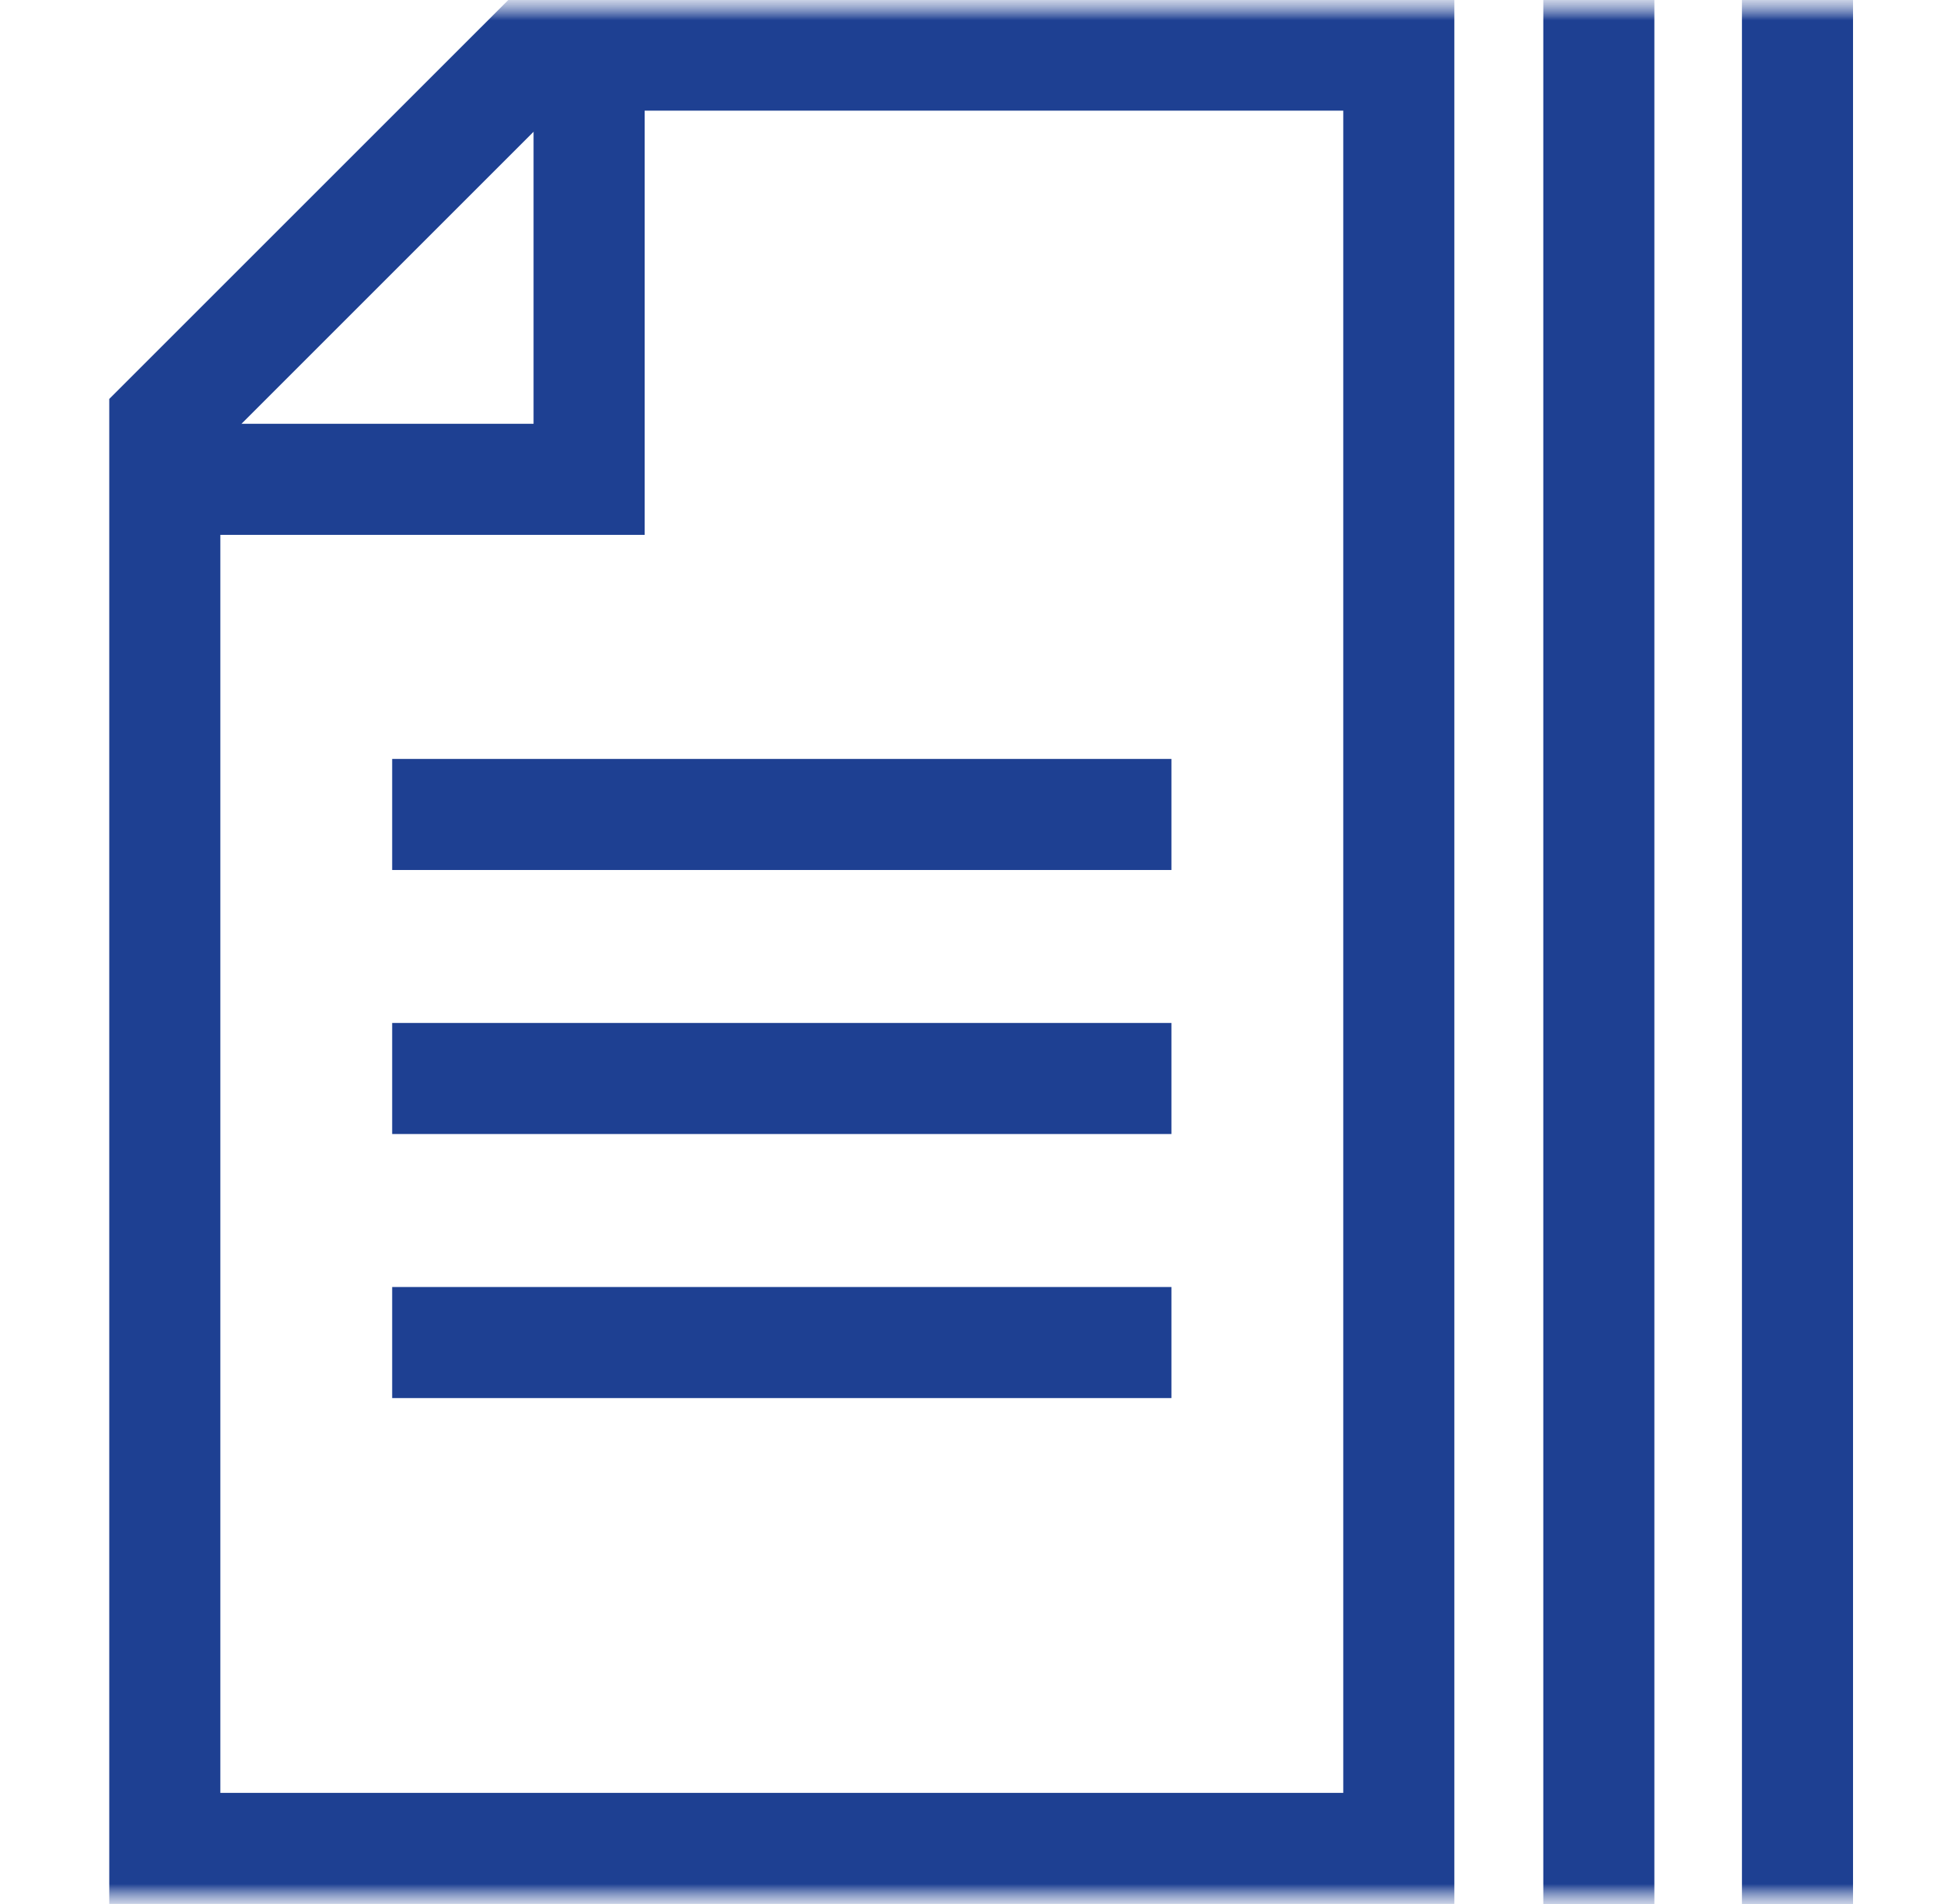 <svg xmlns="http://www.w3.org/2000/svg" width="49" height="48" viewBox="0 0 49 48" fill="none"><g clip-path="url(#clip0_2068_264)"><mask id="mask0_2068_264" style="mask-type:luminance" maskUnits="userSpaceOnUse" x="0" y="0" width="49" height="48"><path d="M48.731 0H0.731V48H48.731V0Z" fill="white"></path></mask><g mask="url(#mask0_2068_264)"><mask id="mask1_2068_264" style="mask-type:luminance" maskUnits="userSpaceOnUse" x="0" y="0" width="49" height="48"><path d="M0.731 0H48.731V48H0.731V0Z" fill="white"></path></mask><g mask="url(#mask1_2068_264)"><path fill-rule="evenodd" clip-rule="evenodd" d="M2.754 47.998H36.658V-0.01H12.822L2.754 10.057V47.998ZM5.554 45.199V11.217L13.981 2.79H33.858V45.199H5.554Z" fill="#1E4092"></path><path fill-rule="evenodd" clip-rule="evenodd" d="M13.449 10.684H4.154V13.484H16.249V1.39H13.449V10.684Z" fill="#1E4092"></path></g><path fill-rule="evenodd" clip-rule="evenodd" d="M29.527 19.133H9.885V21.933H29.527V19.133Z" fill="#1E4092"></path><path fill-rule="evenodd" clip-rule="evenodd" d="M29.527 25.789H9.885V28.589H29.527V25.789Z" fill="#1E4092"></path><path fill-rule="evenodd" clip-rule="evenodd" d="M29.527 32.446H9.885V35.246H29.527V32.446Z" fill="#1E4092"></path><mask id="mask2_2068_264" style="mask-type:luminance" maskUnits="userSpaceOnUse" x="0" y="0" width="49" height="48"><path d="M0.731 0H48.731V48H0.731V0Z" fill="white"></path></mask><g mask="url(#mask2_2068_264)"><path fill-rule="evenodd" clip-rule="evenodd" d="M41.7 48V0H38.9V48H41.7Z" fill="#1E4092"></path><path fill-rule="evenodd" clip-rule="evenodd" d="M46.707 48V0H43.907V48H46.707Z" fill="#1E4092"></path></g></g></g><defs><clipPath id="clip0_2068_264"><rect width="48" height="48" fill="white" transform="translate(0.731)"></rect></clipPath></defs></svg>